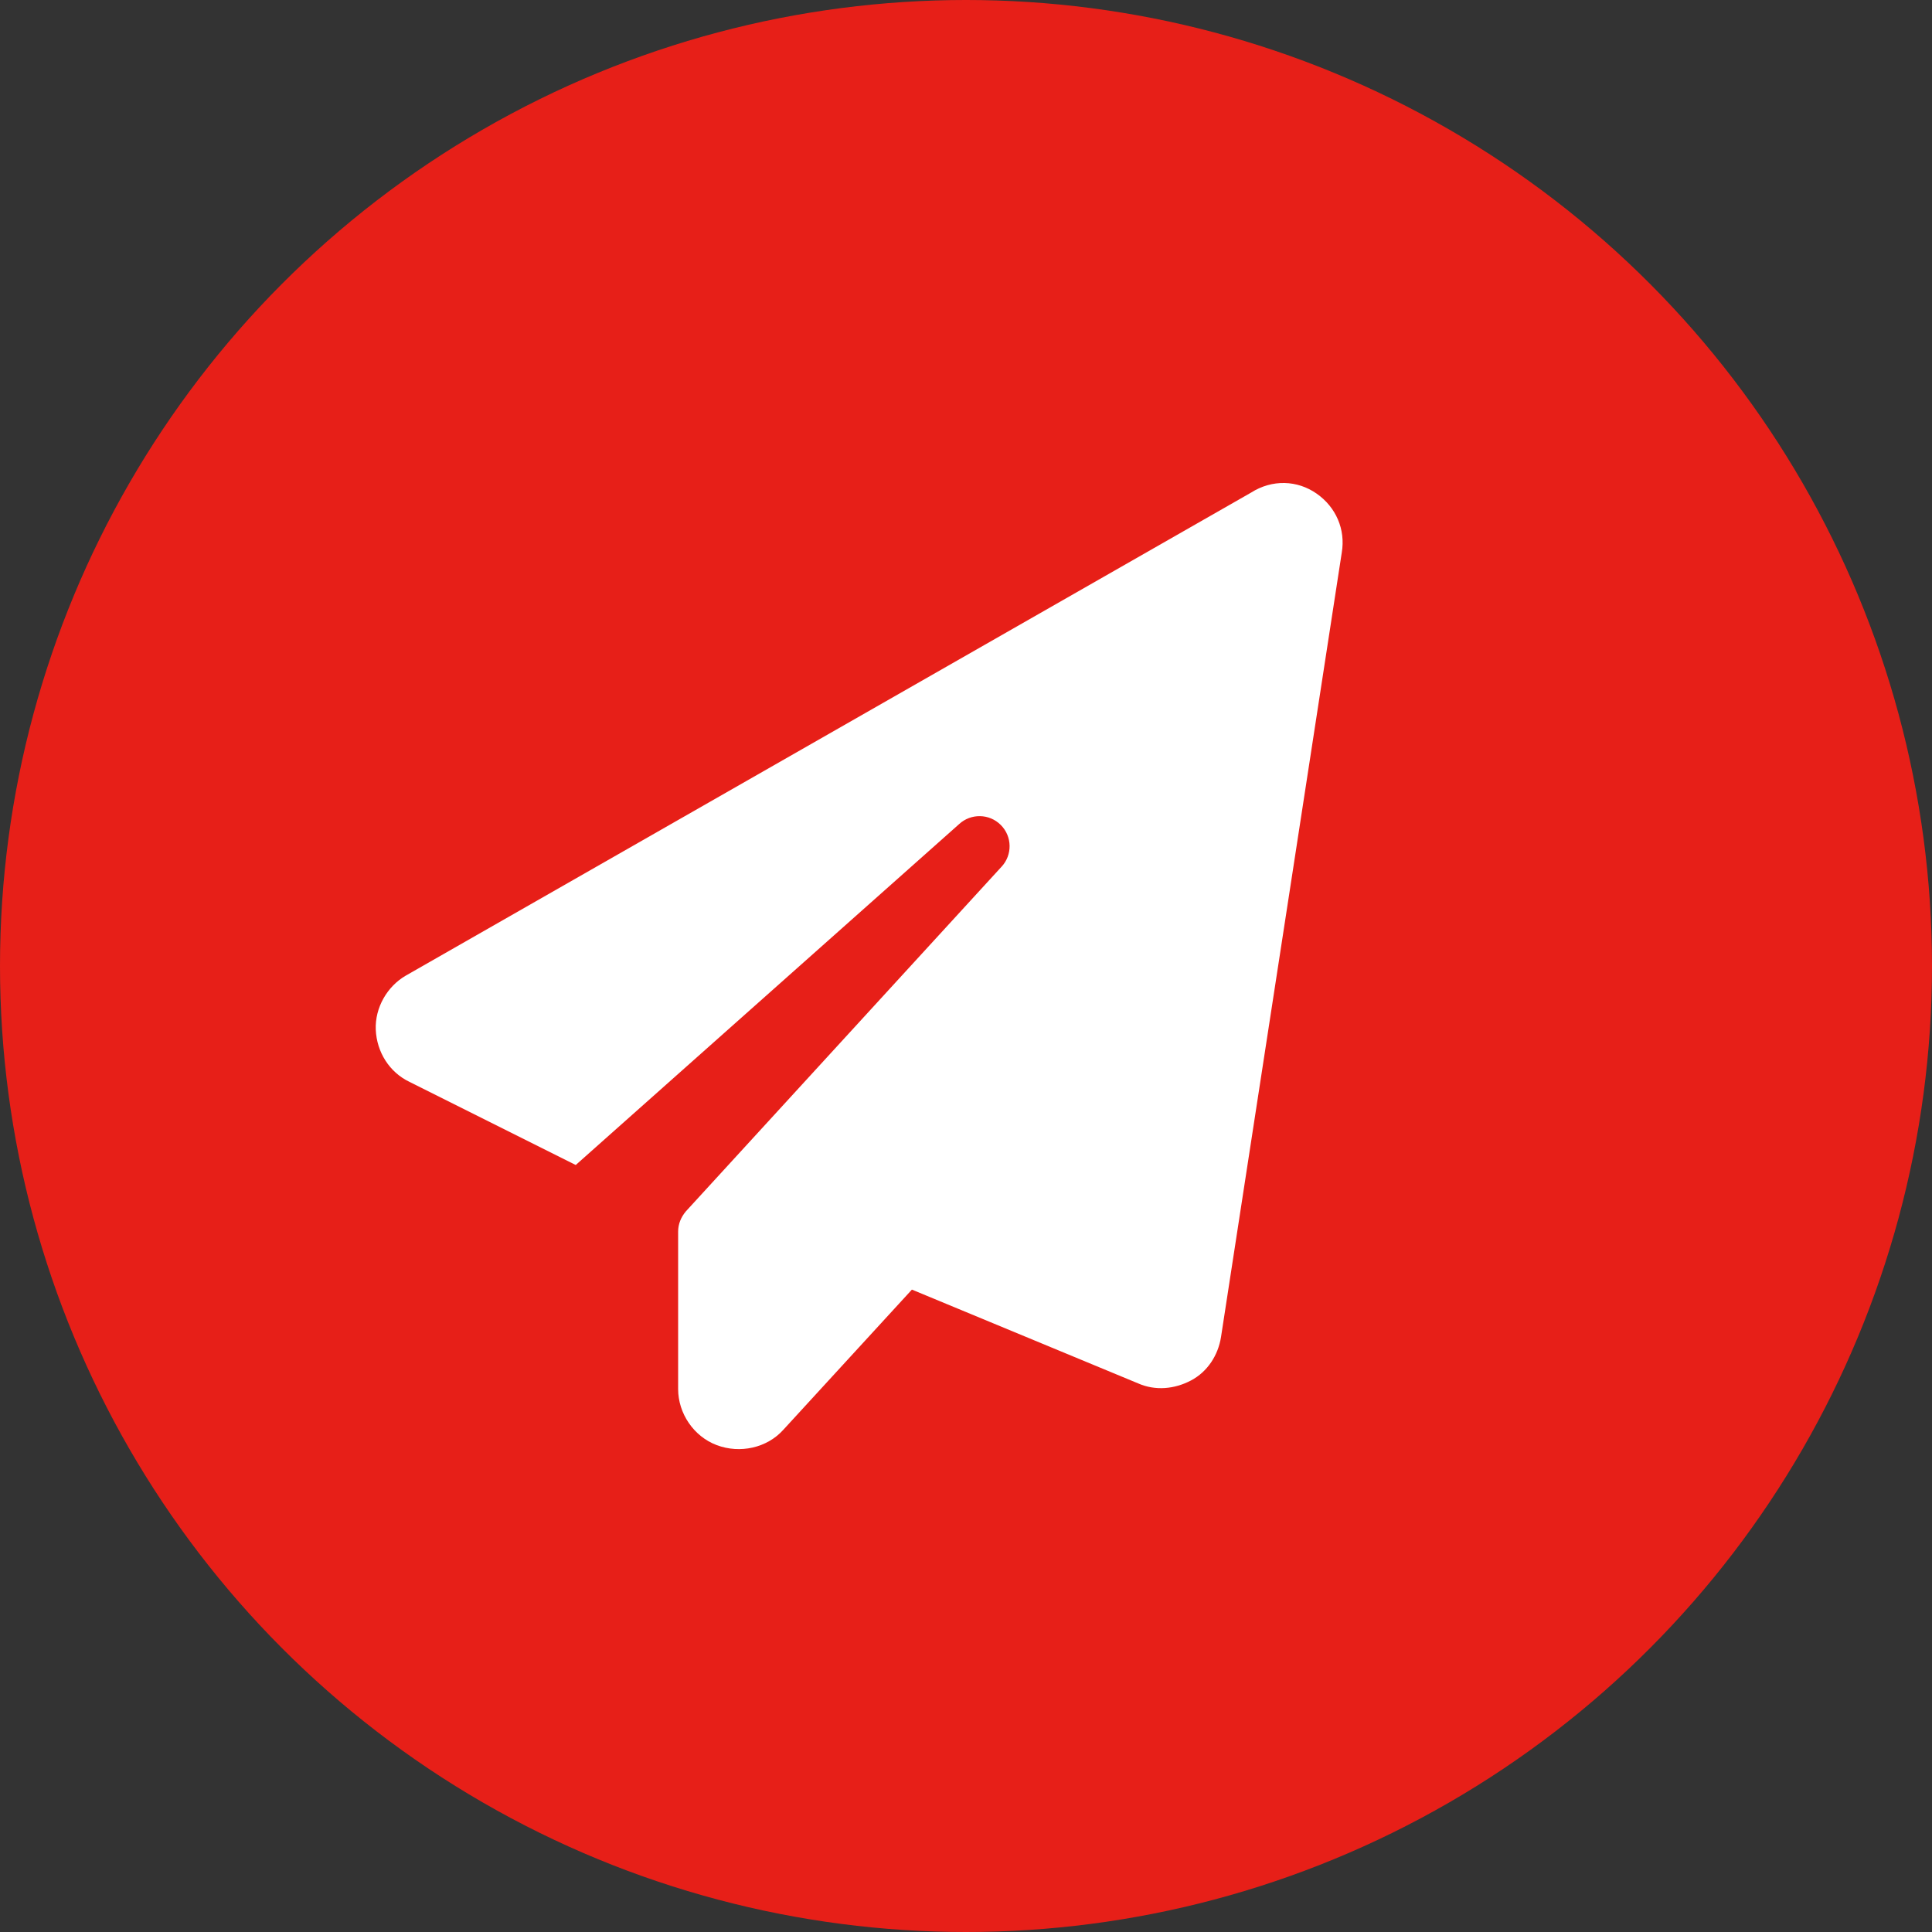 <?xml version="1.0" encoding="utf-8"?>
<!-- Generator: Adobe Illustrator 26.2.1, SVG Export Plug-In . SVG Version: 6.00 Build 0)  -->
<svg version="1.1" id="레이어_1" xmlns="http://www.w3.org/2000/svg" xmlns:xlink="http://www.w3.org/1999/xlink" x="0px"
	 y="0px" viewBox="0 0 200 200" style="enable-background:new 0 0 200 200;" xml:space="preserve">
<rect x="0" y="0" width="200" height="200" fill="#333333" stroke="none"/>
<style type="text/css">
	.st0{fill:#E71F18;}
	.st1{fill:#FFFFFF;}
</style>
<circle class="st0" cx="100" cy="100" r="100"/>
<path class="st1" d="M136.3,51.1c2,1.4,3,3.7,2.6,6.1l-12.5,81.2c-0.3,1.9-1.4,3.6-3.1,4.5s-3.7,1.1-5.5,0.3l-23.4-9.7L81.1,148
	c-1.7,1.9-4.5,2.5-6.9,1.6s-4-3.3-4-5.8v-16.3c0-0.8,0.3-1.5,0.8-2.1l32.7-35.7c1.1-1.2,1.1-3.1-0.1-4.3c-1.2-1.2-3.1-1.2-4.3-0.1
	l-39.7,35.3l-17.2-8.6c-2.1-1-3.4-3.1-3.5-5.4s1.2-4.5,3.1-5.6l87.5-50C131.7,49.6,134.3,49.7,136.3,51.1L136.3,51.1z"/>
</svg>
